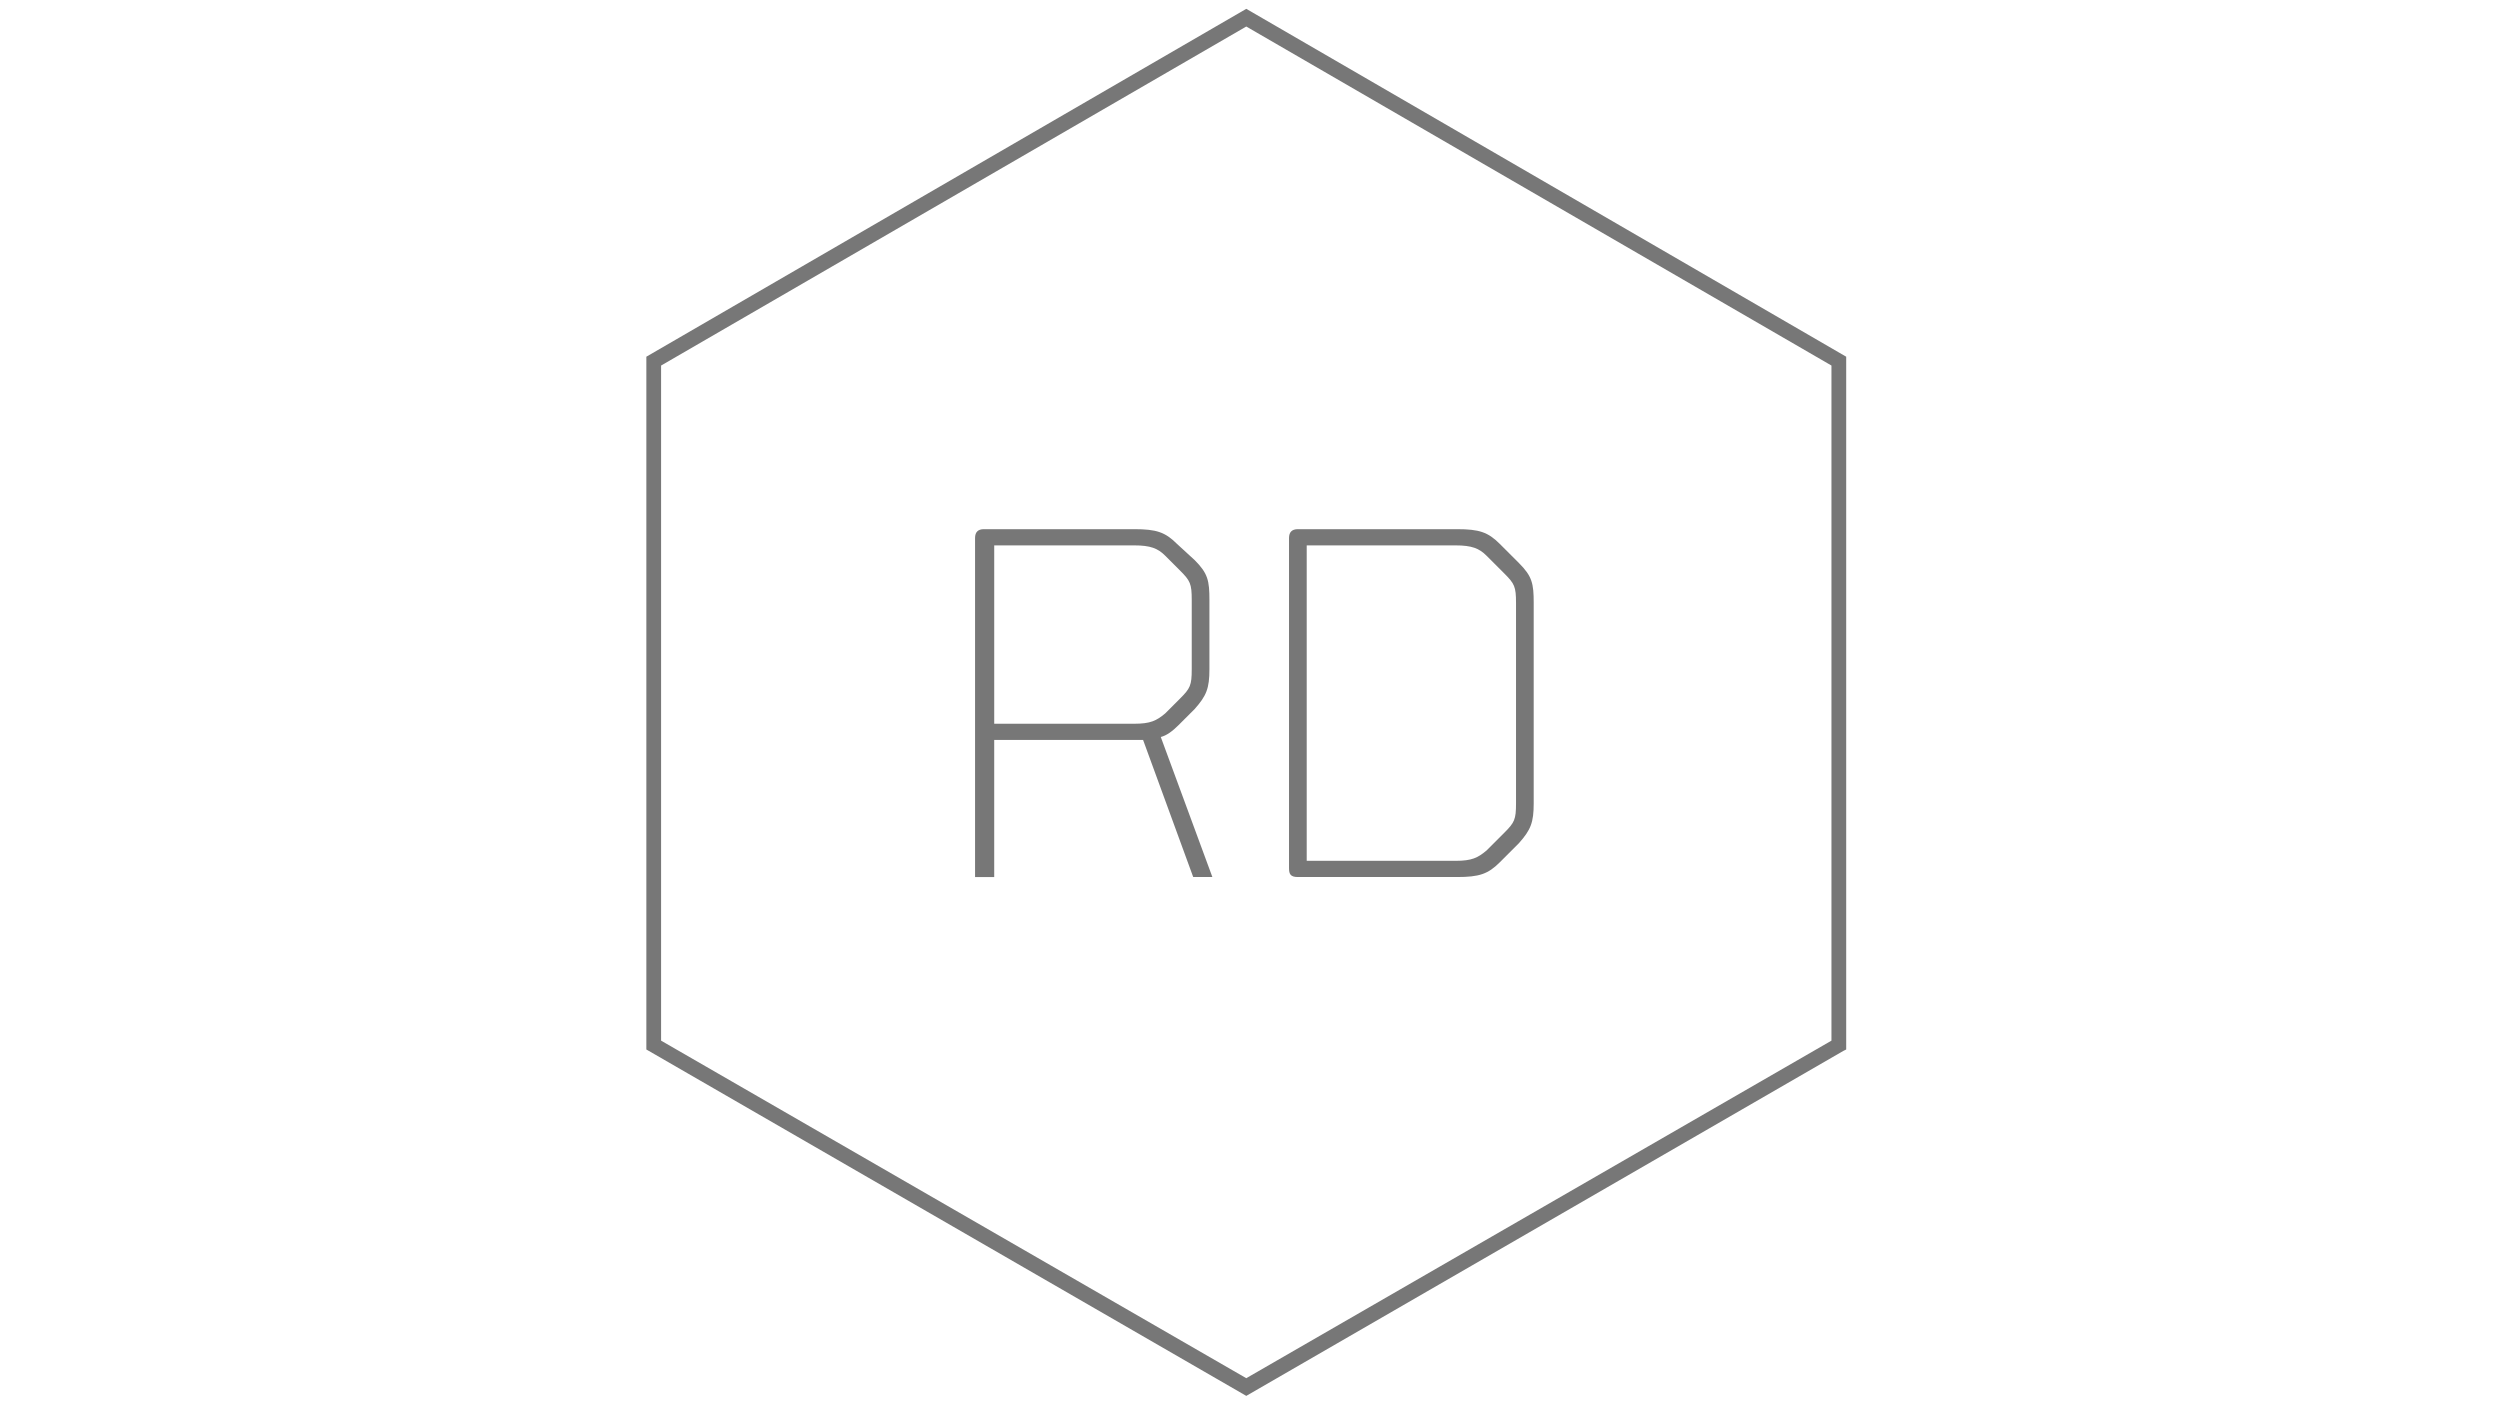<?xml version="1.0" encoding="UTF-8" standalone="no"?><svg xmlns="http://www.w3.org/2000/svg" xmlns:xlink="http://www.w3.org/1999/xlink" xmlns:serif="http://www.serif.com/" width="100%" height="100%" viewBox="0 0 21334 12000" version="1.1" xml:space="preserve" style="fill-rule:evenodd;clip-rule:evenodd;stroke-linejoin:round;stroke-miterlimit:2;"><g><rect x="5415.1" y="0" width="10503.1" height="12000" style="fill:none;"/><path d="M10635.2,11911.9l-5119.5,-2955.97l0,-5911.95l5119.5,-2968.55l5119.5,2968.55l-0,5911.95l-25.163,12.583l-5094.34,2943.39Zm-4993.71,-3031.45l4993.71,2880.5l4993.71,-2880.5l0,-5761l-4993.71,-2893.08l-4993.71,2893.08l0,5761Z" style="fill:#777;fill-rule:nonzero;"/><g><path d="M8484.27,7484.28l-163.517,0l0,-2893.08c0,-50.313 25.155,-75.471 75.471,-75.471l1283.02,-0c188.679,-0 264.15,25.158 364.779,125.783l150.946,138.367c113.208,113.208 125.783,176.1 125.783,339.621l0,591.196c0,163.525 -25.158,226.416 -125.783,339.625l-138.363,138.362c-50.316,50.313 -100.629,88.05 -150.945,100.625l440.25,1194.97l-163.525,0l-427.671,-1169.81l-1270.45,-0l-0,1169.82l0.004,0Zm1194.97,-1308.17c138.362,0 188.679,-25.158 264.15,-88.054l125.783,-125.783c88.05,-88.05 100.625,-113.209 100.625,-251.571l0,-591.196c0,-138.367 -12.579,-163.525 -100.625,-251.571l-125.783,-125.783c-62.896,-62.896 -125.788,-88.05 -264.15,-88.05l-1194.97,-0l-0,1522.02l1194.97,0l-0,-0.008Z" style="fill:#777;fill-rule:nonzero;"/><path d="M11000,4591.2c0,-50.313 25.154,-75.471 75.471,-75.471l1358.49,0c188.68,0 264.15,25.158 364.788,125.783l163.517,163.525c113.208,113.209 125.787,176.1 125.787,339.625l0,1710.69c0,163.521 -25.163,226.413 -125.787,339.625l-163.517,163.521c-100.633,100.625 -176.109,125.783 -364.788,125.783l-1358.49,0c-62.892,0 -75.471,-25.158 -75.471,-75.471l0,-2817.61Zm150.946,2754.72l1270.44,0c138.362,0 188.67,-25.158 264.145,-88.05l150.946,-150.945c88.054,-88.05 100.633,-113.209 100.633,-251.571l0.001,-1710.69c-0.001,-138.367 -12.584,-163.525 -100.634,-251.571l-150.946,-150.945c-62.891,-62.892 -125.783,-88.05 -264.145,-88.05l-1270.44,-0l-0,2691.82Z" style="fill:#777;fill-rule:nonzero;"/></g></g></svg>